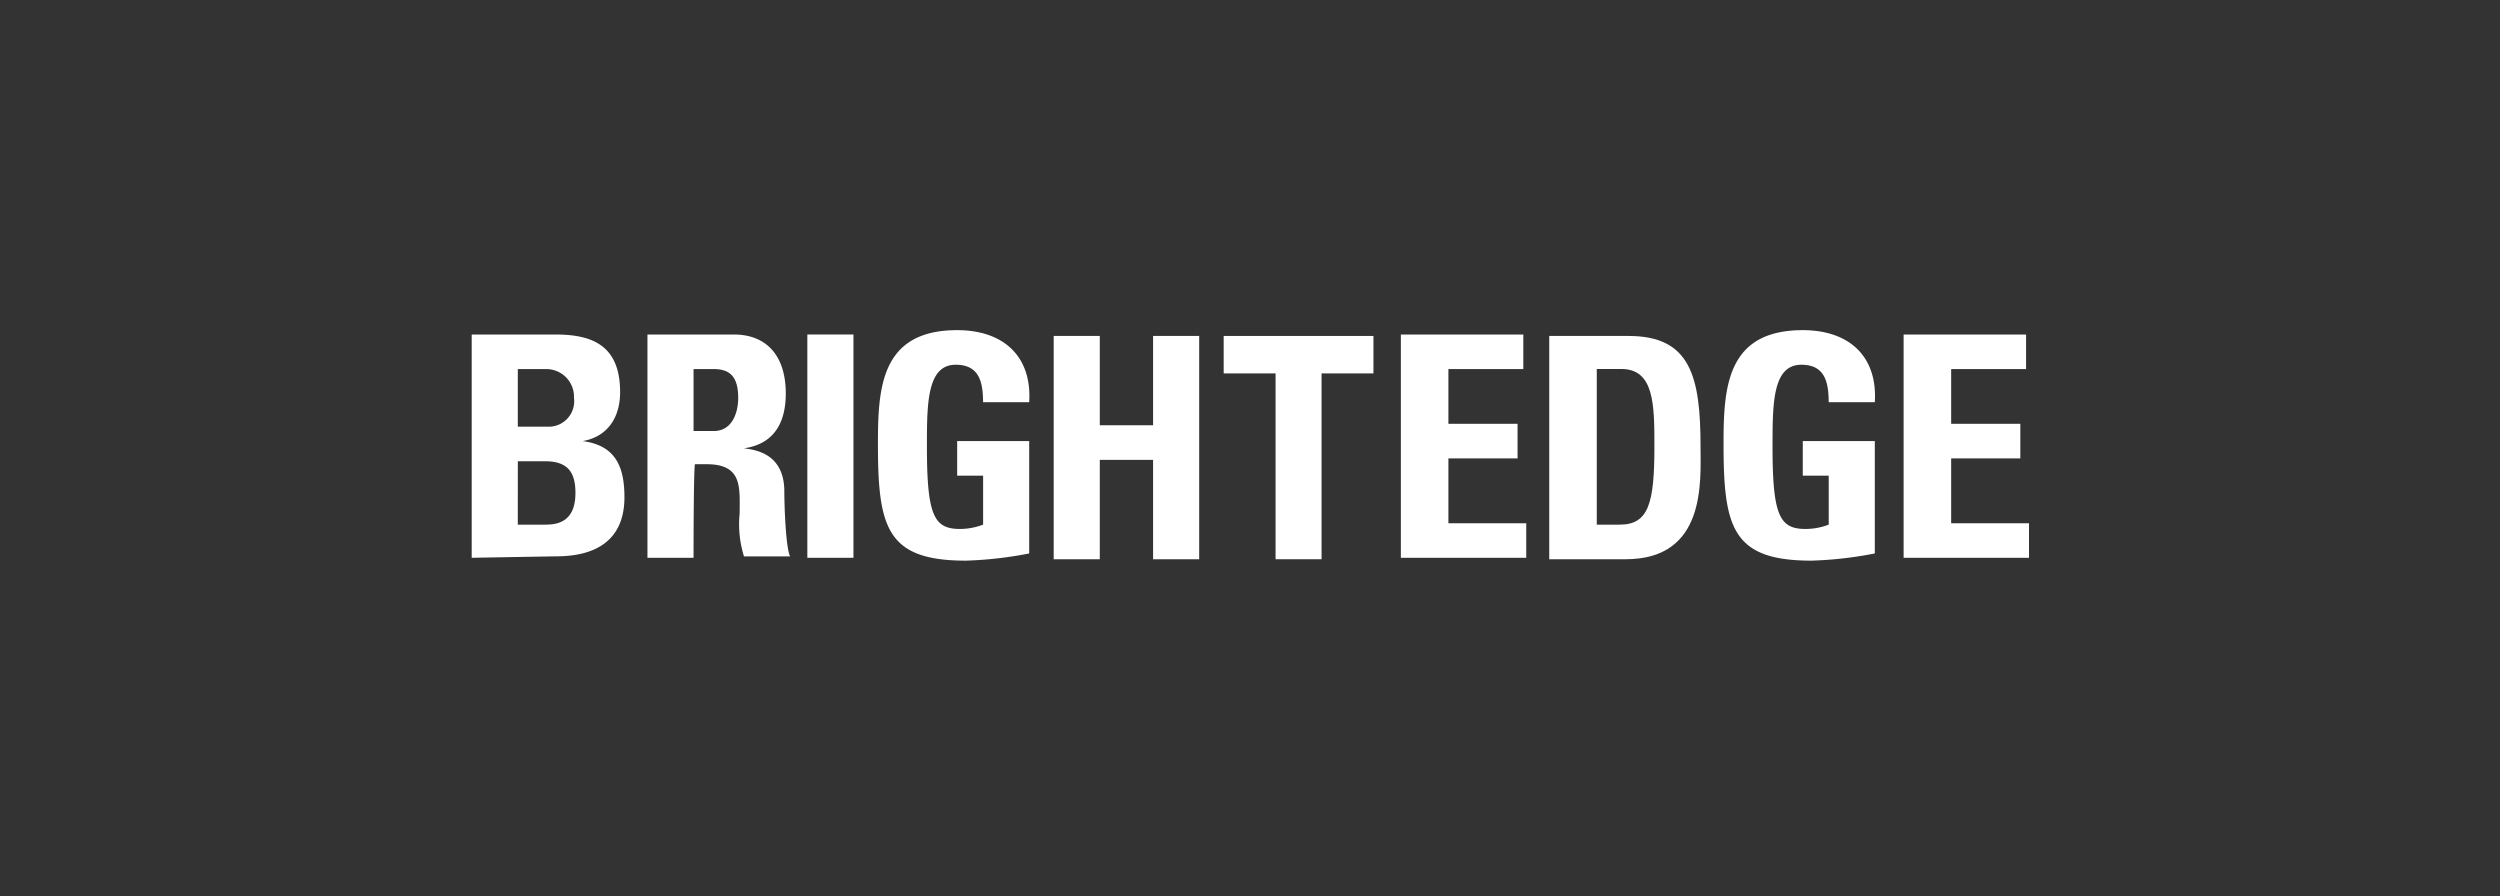 <svg xmlns="http://www.w3.org/2000/svg" width="212" height="76" viewBox="0 0 212 76">
  <rect x="0" y="0" width="212" height="76" fill="#333333" stroke="none"/>
  <g id="Brightedge" transform="translate(7259 -5773)">
    <rect id="Rectangle_8761" data-name="Rectangle 8761" width="212" height="76" transform="translate(-7259 5773)" fill="none"/>
    <g id="logo_white" transform="translate(-6641 5309.1)">
      <path id="Path_35940" data-name="Path 35940" d="M-578,511.135V492.2h7.085c3.054,0,5.5.855,5.5,4.886,0,2.2-1.1,3.787-3.176,4.153h0c2.81.366,3.543,2.2,3.543,4.764,0,4.764-4.154,5.009-5.864,5.009l-7.085.122Zm3.909-11.117h2.688a2.16,2.16,0,0,0,2.077-2.443,2.349,2.349,0,0,0-2.321-2.443h-2.443Zm0,8.307h2.2c.855,0,2.688,0,2.688-2.688,0-1.71-.611-2.687-2.565-2.687h-2.321Z" transform="translate(0 0.066)" fill="#fff"/>
      <path id="Path_35941" data-name="Path 35941" d="M-561.891,511.135H-565.8V492.2h7.33c2.688,0,4.4,1.71,4.4,5.009,0,2.443-.977,4.276-3.543,4.642h0c.855.122,3.42.367,3.42,3.665,0,1.222.122,4.764.489,5.5h-3.909a9.163,9.163,0,0,1-.367-3.665c0-2.2.244-4.153-2.81-4.153h-.977C-561.891,503.317-561.891,511.135-561.891,511.135Zm0-10.75h1.71c1.588,0,2.077-1.588,2.077-2.81,0-1.832-.733-2.443-2.077-2.443h-1.71Z" transform="translate(2.704 0.066)" fill="#fff"/>
      <path id="Path_35942" data-name="Path 35942" d="M-554.7,511.135V492.2h3.909v18.935Z" transform="translate(5.163 0.066)" fill="#fff"/>
      <path id="Path_35943" data-name="Path 35943" d="M-540.882,498.13c0-1.71-.244-3.3-2.321-3.3-2.443,0-2.443,3.3-2.443,6.963,0,5.864.611,6.963,2.81,6.963a5.533,5.533,0,0,0,1.955-.367v-4.153h-2.2v-2.932h6.108v9.528a32.666,32.666,0,0,1-5.375.611c-6.719,0-7.452-2.81-7.452-9.895,0-4.764.244-9.651,6.719-9.651,3.909,0,6.352,2.2,6.108,6.108h-3.909Z" transform="translate(6.249 0)" fill="#fff"/>
      <path id="Path_35944" data-name="Path 35944" d="M-529.171,499.874V492.3h3.909v18.935h-3.909v-8.429h-4.52v8.429H-537.6V492.3h3.909v7.574Z" transform="translate(8.953 0.089)" fill="#fff"/>
      <path id="Path_35945" data-name="Path 35945" d="M-513.1,492.3v3.176h-4.4v15.759H-521.4V495.476h-4.4V492.3Z" transform="translate(11.568 0.089)" fill="#fff"/>
      <path id="Path_35946" data-name="Path 35946" d="M-513.5,511.135V492.2h10.384v2.932h-6.352v4.642h5.864v2.932h-5.864v5.5h6.6v2.932Z" transform="translate(14.293 0.066)" fill="#fff"/>
      <path id="Path_35947" data-name="Path 35947" d="M-503.078,492.3h6.6c5.253,0,6.108,3.42,6.108,9.406,0,2.932.489,9.528-6.352,9.528H-503.2V492.3Zm3.909,16h1.955c2.443,0,2.932-1.832,2.932-6.6,0-3.543,0-6.6-2.81-6.6h-2.077V508.3Z" transform="translate(16.576 0.089)" fill="#fff"/>
      <path id="Path_35948" data-name="Path 35948" d="M-482.182,498.13c0-1.71-.244-3.3-2.321-3.3-2.443,0-2.443,3.3-2.443,6.963,0,5.864.611,6.963,2.81,6.963a5.533,5.533,0,0,0,1.955-.367v-4.153h-2.2v-2.932h6.108v9.528a32.665,32.665,0,0,1-5.375.611c-6.719,0-7.452-2.81-7.452-9.895,0-4.764.244-9.651,6.719-9.651,3.909,0,6.352,2.2,6.108,6.108h-3.909Z" transform="translate(19.257 0)" fill="#fff"/>
      <path id="Path_35949" data-name="Path 35949" d="M-478.6,511.135V492.2h10.384v2.932h-6.352v4.642h5.864v2.932h-5.864v5.5h6.6v2.932Z" transform="translate(22.027 0.066)" fill="#fff"/>
    </g>
  </g>
</svg>
